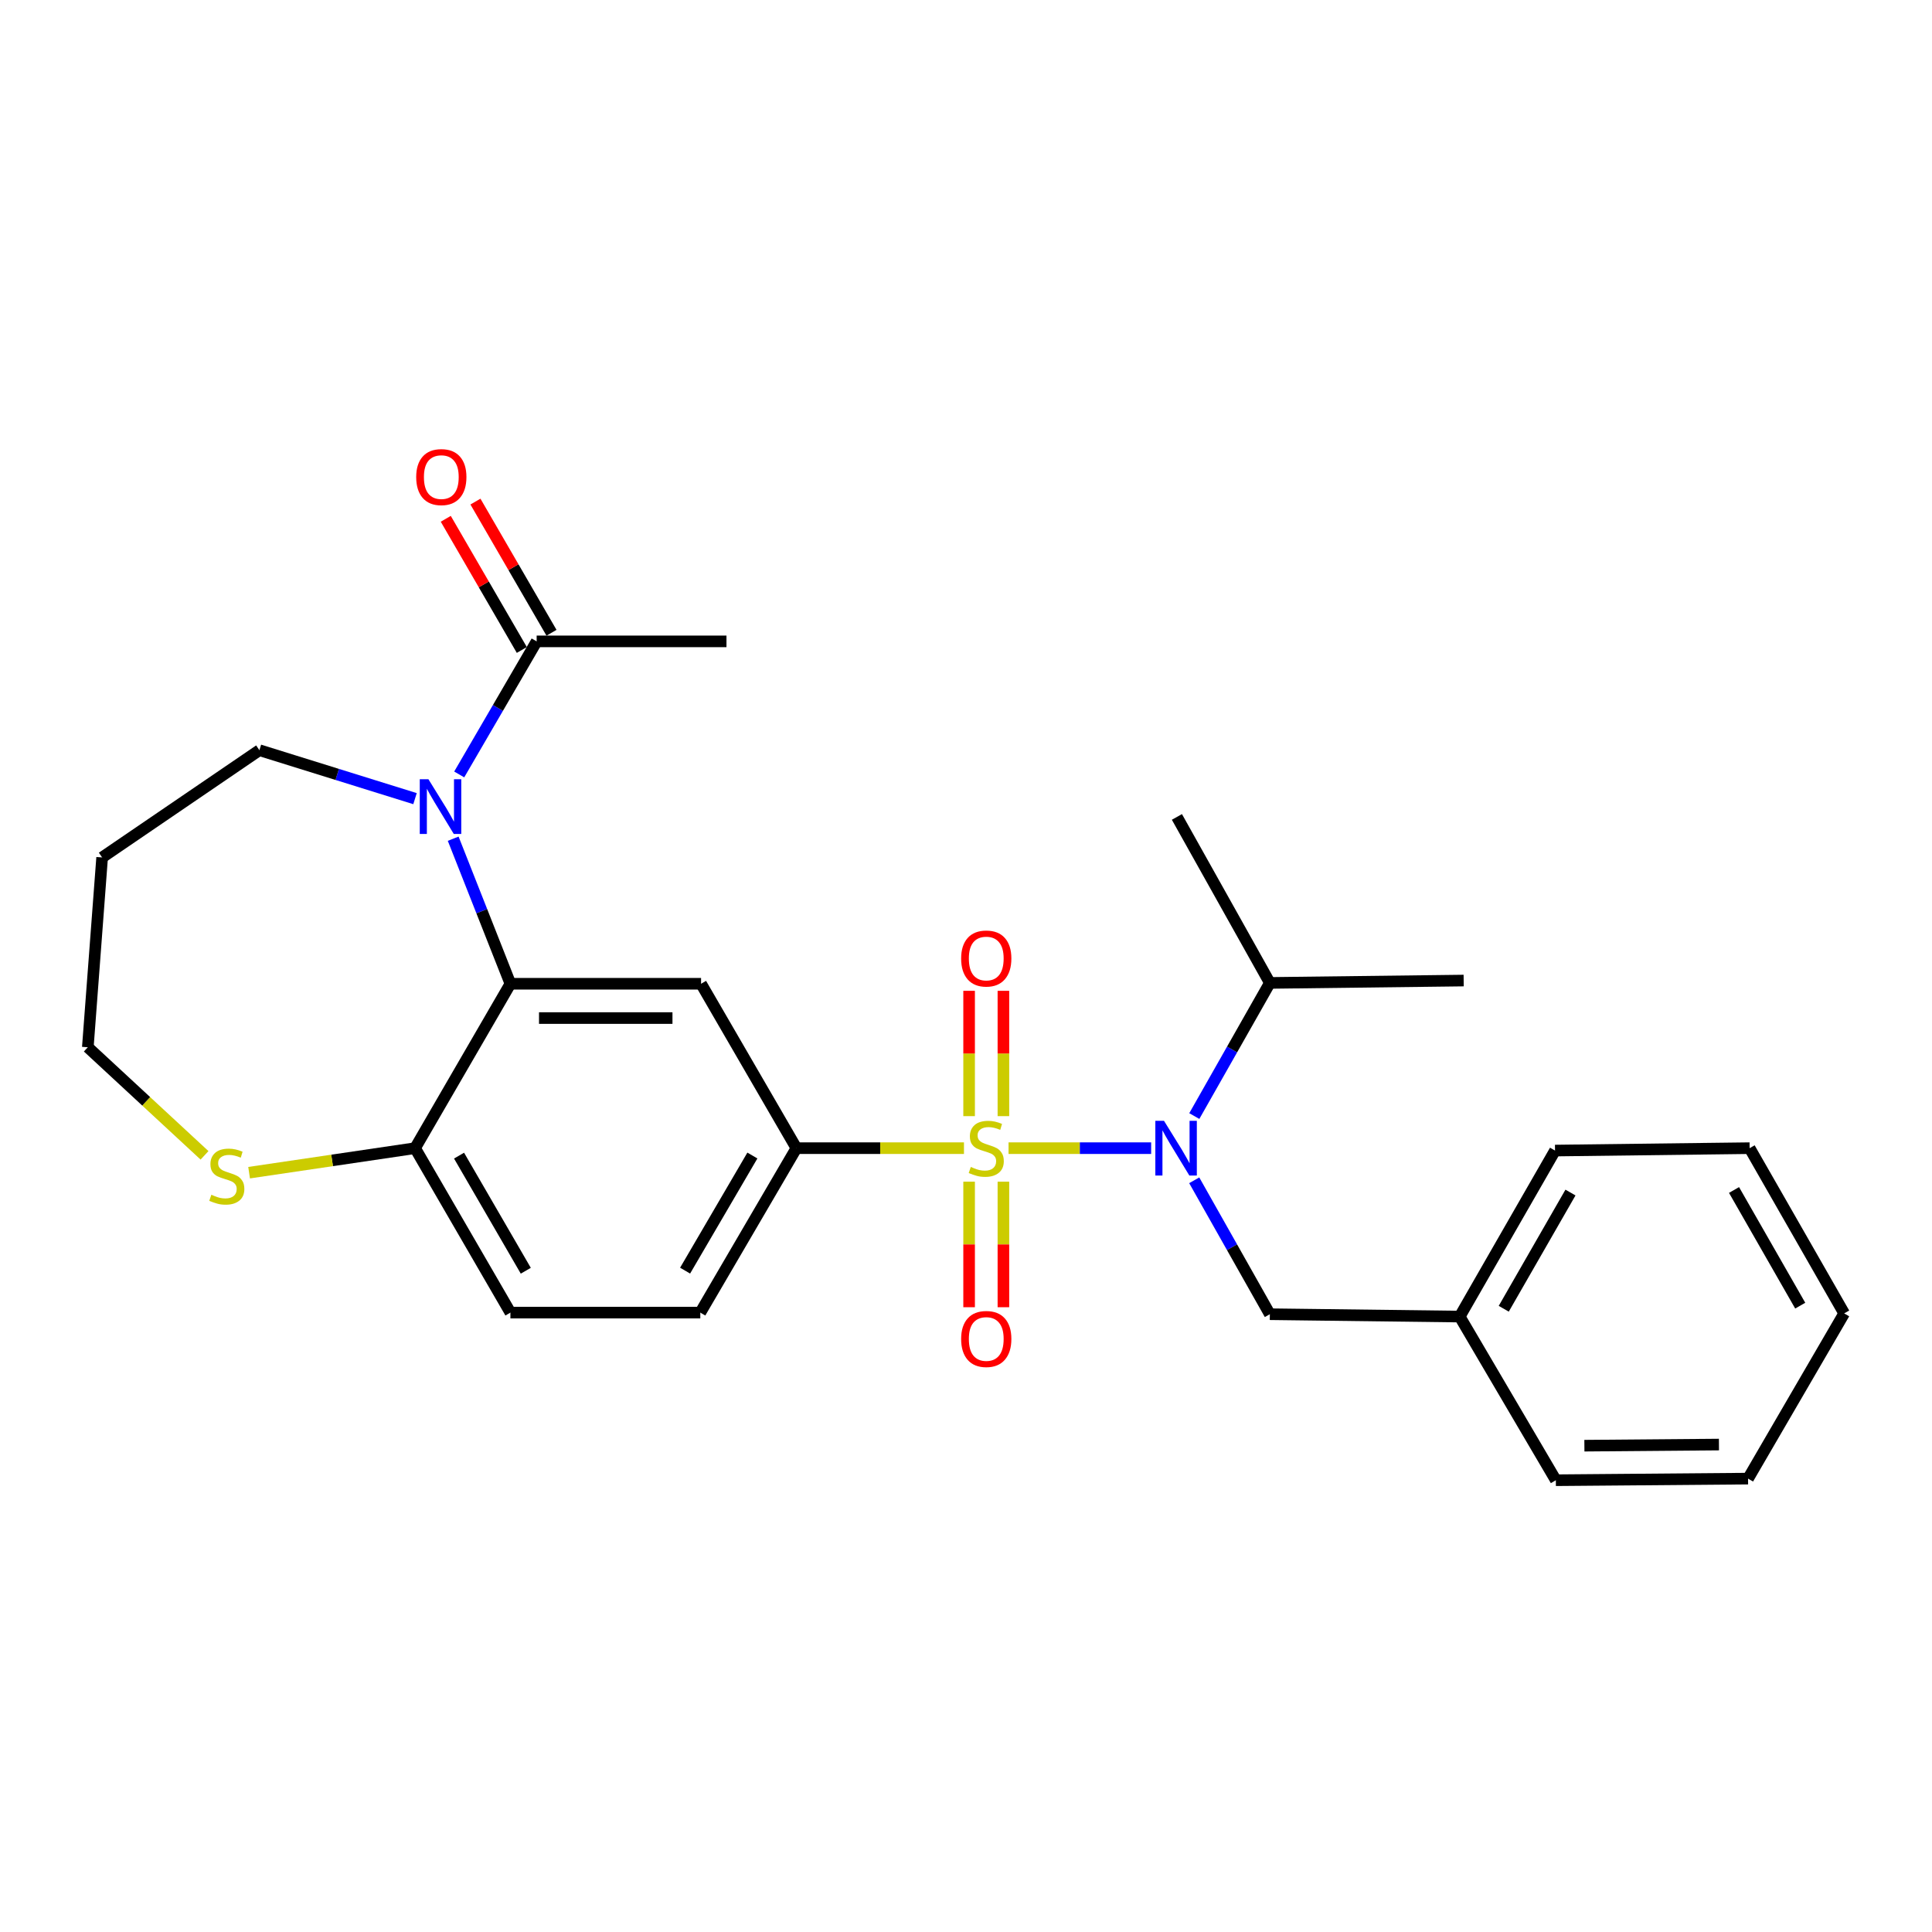 <?xml version='1.0' encoding='iso-8859-1'?>
<svg version='1.1' baseProfile='full'
              xmlns='http://www.w3.org/2000/svg'
                      xmlns:rdkit='http://www.rdkit.org/xml'
                      xmlns:xlink='http://www.w3.org/1999/xlink'
                  xml:space='preserve'
width='1000px' height='1000px' viewBox='0 0 1000 1000'>
<!-- END OF HEADER -->
<rect style='opacity:1.0;fill:#FFFFFF;stroke:none' width='1000' height='1000' x='0' y='0'> </rect>
<path class='bond-1' d='M 522.022,594.289 L 558.928,594.289' style='fill:none;fill-rule:evenodd;stroke:#CCCC00;stroke-width:6px;stroke-linecap:butt;stroke-linejoin:miter;stroke-opacity:1' />
<path class='bond-1' d='M 558.928,594.289 L 595.833,594.289' style='fill:none;fill-rule:evenodd;stroke:#0000FF;stroke-width:6px;stroke-linecap:butt;stroke-linejoin:miter;stroke-opacity:1' />
<path class='bond-3' d='M 498.949,594.289 L 455.584,594.289' style='fill:none;fill-rule:evenodd;stroke:#CCCC00;stroke-width:6px;stroke-linecap:butt;stroke-linejoin:miter;stroke-opacity:1' />
<path class='bond-3' d='M 455.584,594.289 L 412.22,594.289' style='fill:none;fill-rule:evenodd;stroke:#000000;stroke-width:6px;stroke-linecap:butt;stroke-linejoin:miter;stroke-opacity:1' />
<path class='bond-6' d='M 519.363,577.713 L 519.363,545.279' style='fill:none;fill-rule:evenodd;stroke:#CCCC00;stroke-width:6px;stroke-linecap:butt;stroke-linejoin:miter;stroke-opacity:1' />
<path class='bond-6' d='M 519.363,545.279 L 519.363,512.845' style='fill:none;fill-rule:evenodd;stroke:#FF0000;stroke-width:6px;stroke-linecap:butt;stroke-linejoin:miter;stroke-opacity:1' />
<path class='bond-6' d='M 501.608,577.713 L 501.608,545.279' style='fill:none;fill-rule:evenodd;stroke:#CCCC00;stroke-width:6px;stroke-linecap:butt;stroke-linejoin:miter;stroke-opacity:1' />
<path class='bond-6' d='M 501.608,545.279 L 501.608,512.845' style='fill:none;fill-rule:evenodd;stroke:#FF0000;stroke-width:6px;stroke-linecap:butt;stroke-linejoin:miter;stroke-opacity:1' />
<path class='bond-7' d='M 501.608,611.636 L 501.608,644.126' style='fill:none;fill-rule:evenodd;stroke:#CCCC00;stroke-width:6px;stroke-linecap:butt;stroke-linejoin:miter;stroke-opacity:1' />
<path class='bond-7' d='M 501.608,644.126 L 501.608,676.616' style='fill:none;fill-rule:evenodd;stroke:#FF0000;stroke-width:6px;stroke-linecap:butt;stroke-linejoin:miter;stroke-opacity:1' />
<path class='bond-7' d='M 519.363,611.636 L 519.363,644.126' style='fill:none;fill-rule:evenodd;stroke:#CCCC00;stroke-width:6px;stroke-linecap:butt;stroke-linejoin:miter;stroke-opacity:1' />
<path class='bond-7' d='M 519.363,644.126 L 519.363,676.616' style='fill:none;fill-rule:evenodd;stroke:#FF0000;stroke-width:6px;stroke-linecap:butt;stroke-linejoin:miter;stroke-opacity:1' />
<path class='bond-0' d='M 234.568,434.111 L 249.379,471.651' style='fill:none;fill-rule:evenodd;stroke:#0000FF;stroke-width:6px;stroke-linecap:butt;stroke-linejoin:miter;stroke-opacity:1' />
<path class='bond-0' d='M 249.379,471.651 L 264.19,509.192' style='fill:none;fill-rule:evenodd;stroke:#000000;stroke-width:6px;stroke-linecap:butt;stroke-linejoin:miter;stroke-opacity:1' />
<path class='bond-5' d='M 237.689,400.853 L 257.731,366.414' style='fill:none;fill-rule:evenodd;stroke:#0000FF;stroke-width:6px;stroke-linecap:butt;stroke-linejoin:miter;stroke-opacity:1' />
<path class='bond-5' d='M 257.731,366.414 L 277.773,331.975' style='fill:none;fill-rule:evenodd;stroke:#000000;stroke-width:6px;stroke-linecap:butt;stroke-linejoin:miter;stroke-opacity:1' />
<path class='bond-15' d='M 214.814,413.378 L 174.542,400.838' style='fill:none;fill-rule:evenodd;stroke:#0000FF;stroke-width:6px;stroke-linecap:butt;stroke-linejoin:miter;stroke-opacity:1' />
<path class='bond-15' d='M 174.542,400.838 L 134.27,388.298' style='fill:none;fill-rule:evenodd;stroke:#000000;stroke-width:6px;stroke-linecap:butt;stroke-linejoin:miter;stroke-opacity:1' />
<path class='bond-9' d='M 618.13,610.917 L 637.701,645.576' style='fill:none;fill-rule:evenodd;stroke:#0000FF;stroke-width:6px;stroke-linecap:butt;stroke-linejoin:miter;stroke-opacity:1' />
<path class='bond-9' d='M 637.701,645.576 L 657.272,680.235' style='fill:none;fill-rule:evenodd;stroke:#000000;stroke-width:6px;stroke-linecap:butt;stroke-linejoin:miter;stroke-opacity:1' />
<path class='bond-14' d='M 618.171,577.671 L 637.722,543.214' style='fill:none;fill-rule:evenodd;stroke:#0000FF;stroke-width:6px;stroke-linecap:butt;stroke-linejoin:miter;stroke-opacity:1' />
<path class='bond-14' d='M 637.722,543.214 L 657.272,508.758' style='fill:none;fill-rule:evenodd;stroke:#000000;stroke-width:6px;stroke-linecap:butt;stroke-linejoin:miter;stroke-opacity:1' />
<path class='bond-2' d='M 264.19,509.192 L 362.87,509.192' style='fill:none;fill-rule:evenodd;stroke:#000000;stroke-width:6px;stroke-linecap:butt;stroke-linejoin:miter;stroke-opacity:1' />
<path class='bond-2' d='M 278.992,526.947 L 348.068,526.947' style='fill:none;fill-rule:evenodd;stroke:#000000;stroke-width:6px;stroke-linecap:butt;stroke-linejoin:miter;stroke-opacity:1' />
<path class='bond-27' d='M 264.19,509.192 L 214.84,594.289' style='fill:none;fill-rule:evenodd;stroke:#000000;stroke-width:6px;stroke-linecap:butt;stroke-linejoin:miter;stroke-opacity:1' />
<path class='bond-4' d='M 412.22,594.289 L 362.87,509.192' style='fill:none;fill-rule:evenodd;stroke:#000000;stroke-width:6px;stroke-linecap:butt;stroke-linejoin:miter;stroke-opacity:1' />
<path class='bond-11' d='M 412.22,594.289 L 362.475,679.406' style='fill:none;fill-rule:evenodd;stroke:#000000;stroke-width:6px;stroke-linecap:butt;stroke-linejoin:miter;stroke-opacity:1' />
<path class='bond-11' d='M 389.429,598.098 L 354.608,657.68' style='fill:none;fill-rule:evenodd;stroke:#000000;stroke-width:6px;stroke-linecap:butt;stroke-linejoin:miter;stroke-opacity:1' />
<path class='bond-12' d='M 285.453,327.522 L 265.77,293.573' style='fill:none;fill-rule:evenodd;stroke:#000000;stroke-width:6px;stroke-linecap:butt;stroke-linejoin:miter;stroke-opacity:1' />
<path class='bond-12' d='M 265.77,293.573 L 246.087,259.624' style='fill:none;fill-rule:evenodd;stroke:#FF0000;stroke-width:6px;stroke-linecap:butt;stroke-linejoin:miter;stroke-opacity:1' />
<path class='bond-12' d='M 270.093,336.427 L 250.41,302.479' style='fill:none;fill-rule:evenodd;stroke:#000000;stroke-width:6px;stroke-linecap:butt;stroke-linejoin:miter;stroke-opacity:1' />
<path class='bond-12' d='M 250.41,302.479 L 230.727,268.53' style='fill:none;fill-rule:evenodd;stroke:#FF0000;stroke-width:6px;stroke-linecap:butt;stroke-linejoin:miter;stroke-opacity:1' />
<path class='bond-19' d='M 277.773,331.975 L 376.019,331.975' style='fill:none;fill-rule:evenodd;stroke:#000000;stroke-width:6px;stroke-linecap:butt;stroke-linejoin:miter;stroke-opacity:1' />
<path class='bond-8' d='M 214.84,594.289 L 264.19,679.406' style='fill:none;fill-rule:evenodd;stroke:#000000;stroke-width:6px;stroke-linecap:butt;stroke-linejoin:miter;stroke-opacity:1' />
<path class='bond-8' d='M 237.603,598.151 L 272.148,657.733' style='fill:none;fill-rule:evenodd;stroke:#000000;stroke-width:6px;stroke-linecap:butt;stroke-linejoin:miter;stroke-opacity:1' />
<path class='bond-10' d='M 214.84,594.289 L 171.888,600.633' style='fill:none;fill-rule:evenodd;stroke:#000000;stroke-width:6px;stroke-linecap:butt;stroke-linejoin:miter;stroke-opacity:1' />
<path class='bond-10' d='M 171.888,600.633 L 128.936,606.976' style='fill:none;fill-rule:evenodd;stroke:#CCCC00;stroke-width:6px;stroke-linecap:butt;stroke-linejoin:miter;stroke-opacity:1' />
<path class='bond-16' d='M 657.272,680.235 L 755.538,681.458' style='fill:none;fill-rule:evenodd;stroke:#000000;stroke-width:6px;stroke-linecap:butt;stroke-linejoin:miter;stroke-opacity:1' />
<path class='bond-18' d='M 105.862,598.002 L 75.658,570.031' style='fill:none;fill-rule:evenodd;stroke:#CCCC00;stroke-width:6px;stroke-linecap:butt;stroke-linejoin:miter;stroke-opacity:1' />
<path class='bond-18' d='M 75.658,570.031 L 45.455,542.059' style='fill:none;fill-rule:evenodd;stroke:#000000;stroke-width:6px;stroke-linecap:butt;stroke-linejoin:miter;stroke-opacity:1' />
<path class='bond-13' d='M 362.475,679.406 L 264.19,679.406' style='fill:none;fill-rule:evenodd;stroke:#000000;stroke-width:6px;stroke-linecap:butt;stroke-linejoin:miter;stroke-opacity:1' />
<path class='bond-20' d='M 657.272,508.758 L 757.59,507.535' style='fill:none;fill-rule:evenodd;stroke:#000000;stroke-width:6px;stroke-linecap:butt;stroke-linejoin:miter;stroke-opacity:1' />
<path class='bond-21' d='M 657.272,508.758 L 609.165,422.842' style='fill:none;fill-rule:evenodd;stroke:#000000;stroke-width:6px;stroke-linecap:butt;stroke-linejoin:miter;stroke-opacity:1' />
<path class='bond-17' d='M 134.27,388.298 L 52.862,443.813' style='fill:none;fill-rule:evenodd;stroke:#000000;stroke-width:6px;stroke-linecap:butt;stroke-linejoin:miter;stroke-opacity:1' />
<path class='bond-22' d='M 755.538,681.458 L 804.878,595.532' style='fill:none;fill-rule:evenodd;stroke:#000000;stroke-width:6px;stroke-linecap:butt;stroke-linejoin:miter;stroke-opacity:1' />
<path class='bond-22' d='M 778.337,677.411 L 812.875,617.262' style='fill:none;fill-rule:evenodd;stroke:#000000;stroke-width:6px;stroke-linecap:butt;stroke-linejoin:miter;stroke-opacity:1' />
<path class='bond-23' d='M 755.538,681.458 L 805.302,766.161' style='fill:none;fill-rule:evenodd;stroke:#000000;stroke-width:6px;stroke-linecap:butt;stroke-linejoin:miter;stroke-opacity:1' />
<path class='bond-28' d='M 52.862,443.813 L 45.455,542.059' style='fill:none;fill-rule:evenodd;stroke:#000000;stroke-width:6px;stroke-linecap:butt;stroke-linejoin:miter;stroke-opacity:1' />
<path class='bond-25' d='M 804.878,595.532 L 905.6,594.289' style='fill:none;fill-rule:evenodd;stroke:#000000;stroke-width:6px;stroke-linecap:butt;stroke-linejoin:miter;stroke-opacity:1' />
<path class='bond-24' d='M 805.302,766.161 L 904.791,765.332' style='fill:none;fill-rule:evenodd;stroke:#000000;stroke-width:6px;stroke-linecap:butt;stroke-linejoin:miter;stroke-opacity:1' />
<path class='bond-24' d='M 820.078,748.282 L 889.72,747.702' style='fill:none;fill-rule:evenodd;stroke:#000000;stroke-width:6px;stroke-linecap:butt;stroke-linejoin:miter;stroke-opacity:1' />
<path class='bond-26' d='M 904.791,765.332 L 954.545,679.811' style='fill:none;fill-rule:evenodd;stroke:#000000;stroke-width:6px;stroke-linecap:butt;stroke-linejoin:miter;stroke-opacity:1' />
<path class='bond-29' d='M 905.6,594.289 L 954.545,679.811' style='fill:none;fill-rule:evenodd;stroke:#000000;stroke-width:6px;stroke-linecap:butt;stroke-linejoin:miter;stroke-opacity:1' />
<path class='bond-29' d='M 897.532,615.937 L 931.794,675.802' style='fill:none;fill-rule:evenodd;stroke:#000000;stroke-width:6px;stroke-linecap:butt;stroke-linejoin:miter;stroke-opacity:1' />
<path  class='atom-0' d='M 502.485 604.009
Q 502.805 604.129, 504.125 604.689
Q 505.445 605.249, 506.885 605.609
Q 508.365 605.929, 509.805 605.929
Q 512.485 605.929, 514.045 604.649
Q 515.605 603.329, 515.605 601.049
Q 515.605 599.489, 514.805 598.529
Q 514.045 597.569, 512.845 597.049
Q 511.645 596.529, 509.645 595.929
Q 507.125 595.169, 505.605 594.449
Q 504.125 593.729, 503.045 592.209
Q 502.005 590.689, 502.005 588.129
Q 502.005 584.569, 504.405 582.369
Q 506.845 580.169, 511.645 580.169
Q 514.925 580.169, 518.645 581.729
L 517.725 584.809
Q 514.325 583.409, 511.765 583.409
Q 509.005 583.409, 507.485 584.569
Q 505.965 585.689, 506.005 587.649
Q 506.005 589.169, 506.765 590.089
Q 507.565 591.009, 508.685 591.529
Q 509.845 592.049, 511.765 592.649
Q 514.325 593.449, 515.845 594.249
Q 517.365 595.049, 518.445 596.689
Q 519.565 598.289, 519.565 601.049
Q 519.565 604.969, 516.925 607.089
Q 514.325 609.169, 509.965 609.169
Q 507.445 609.169, 505.525 608.609
Q 503.645 608.089, 501.405 607.169
L 502.485 604.009
' fill='#CCCC00'/>
<path  class='atom-1' d='M 221.749 403.326
L 231.029 418.326
Q 231.949 419.806, 233.429 422.486
Q 234.909 425.166, 234.989 425.326
L 234.989 403.326
L 238.749 403.326
L 238.749 431.646
L 234.869 431.646
L 224.909 415.246
Q 223.749 413.326, 222.509 411.126
Q 221.309 408.926, 220.949 408.246
L 220.949 431.646
L 217.269 431.646
L 217.269 403.326
L 221.749 403.326
' fill='#0000FF'/>
<path  class='atom-2' d='M 602.481 580.129
L 611.761 595.129
Q 612.681 596.609, 614.161 599.289
Q 615.641 601.969, 615.721 602.129
L 615.721 580.129
L 619.481 580.129
L 619.481 608.449
L 615.601 608.449
L 605.641 592.049
Q 604.481 590.129, 603.241 587.929
Q 602.041 585.729, 601.681 585.049
L 601.681 608.449
L 598.001 608.449
L 598.001 580.129
L 602.481 580.129
' fill='#0000FF'/>
<path  class='atom-7' d='M 497.485 496.123
Q 497.485 489.323, 500.845 485.523
Q 504.205 481.723, 510.485 481.723
Q 516.765 481.723, 520.125 485.523
Q 523.485 489.323, 523.485 496.123
Q 523.485 503.003, 520.085 506.923
Q 516.685 510.803, 510.485 510.803
Q 504.245 510.803, 500.845 506.923
Q 497.485 503.043, 497.485 496.123
M 510.485 507.603
Q 514.805 507.603, 517.125 504.723
Q 519.485 501.803, 519.485 496.123
Q 519.485 490.563, 517.125 487.763
Q 514.805 484.923, 510.485 484.923
Q 506.165 484.923, 503.805 487.723
Q 501.485 490.523, 501.485 496.123
Q 501.485 501.843, 503.805 504.723
Q 506.165 507.603, 510.485 507.603
' fill='#FF0000'/>
<path  class='atom-8' d='M 497.485 693.049
Q 497.485 686.249, 500.845 682.449
Q 504.205 678.649, 510.485 678.649
Q 516.765 678.649, 520.125 682.449
Q 523.485 686.249, 523.485 693.049
Q 523.485 699.929, 520.085 703.849
Q 516.685 707.729, 510.485 707.729
Q 504.245 707.729, 500.845 703.849
Q 497.485 699.969, 497.485 693.049
M 510.485 704.529
Q 514.805 704.529, 517.125 701.649
Q 519.485 698.729, 519.485 693.049
Q 519.485 687.489, 517.125 684.689
Q 514.805 681.849, 510.485 681.849
Q 506.165 681.849, 503.805 684.649
Q 501.485 687.449, 501.485 693.049
Q 501.485 698.769, 503.805 701.649
Q 506.165 704.529, 510.485 704.529
' fill='#FF0000'/>
<path  class='atom-11' d='M 109.393 618.401
Q 109.713 618.521, 111.033 619.081
Q 112.353 619.641, 113.793 620.001
Q 115.273 620.321, 116.713 620.321
Q 119.393 620.321, 120.953 619.041
Q 122.513 617.721, 122.513 615.441
Q 122.513 613.881, 121.713 612.921
Q 120.953 611.961, 119.753 611.441
Q 118.553 610.921, 116.553 610.321
Q 114.033 609.561, 112.513 608.841
Q 111.033 608.121, 109.953 606.601
Q 108.913 605.081, 108.913 602.521
Q 108.913 598.961, 111.313 596.761
Q 113.753 594.561, 118.553 594.561
Q 121.833 594.561, 125.553 596.121
L 124.633 599.201
Q 121.233 597.801, 118.673 597.801
Q 115.913 597.801, 114.393 598.961
Q 112.873 600.081, 112.913 602.041
Q 112.913 603.561, 113.673 604.481
Q 114.473 605.401, 115.593 605.921
Q 116.753 606.441, 118.673 607.041
Q 121.233 607.841, 122.753 608.641
Q 124.273 609.441, 125.353 611.081
Q 126.473 612.681, 126.473 615.441
Q 126.473 619.361, 123.833 621.481
Q 121.233 623.561, 116.873 623.561
Q 114.353 623.561, 112.433 623.001
Q 110.553 622.481, 108.313 621.561
L 109.393 618.401
' fill='#CCCC00'/>
<path  class='atom-13' d='M 215.423 246.938
Q 215.423 240.138, 218.783 236.338
Q 222.143 232.538, 228.423 232.538
Q 234.703 232.538, 238.063 236.338
Q 241.423 240.138, 241.423 246.938
Q 241.423 253.818, 238.023 257.738
Q 234.623 261.618, 228.423 261.618
Q 222.183 261.618, 218.783 257.738
Q 215.423 253.858, 215.423 246.938
M 228.423 258.418
Q 232.743 258.418, 235.063 255.538
Q 237.423 252.618, 237.423 246.938
Q 237.423 241.378, 235.063 238.578
Q 232.743 235.738, 228.423 235.738
Q 224.103 235.738, 221.743 238.538
Q 219.423 241.338, 219.423 246.938
Q 219.423 252.658, 221.743 255.538
Q 224.103 258.418, 228.423 258.418
' fill='#FF0000'/>
</svg>
